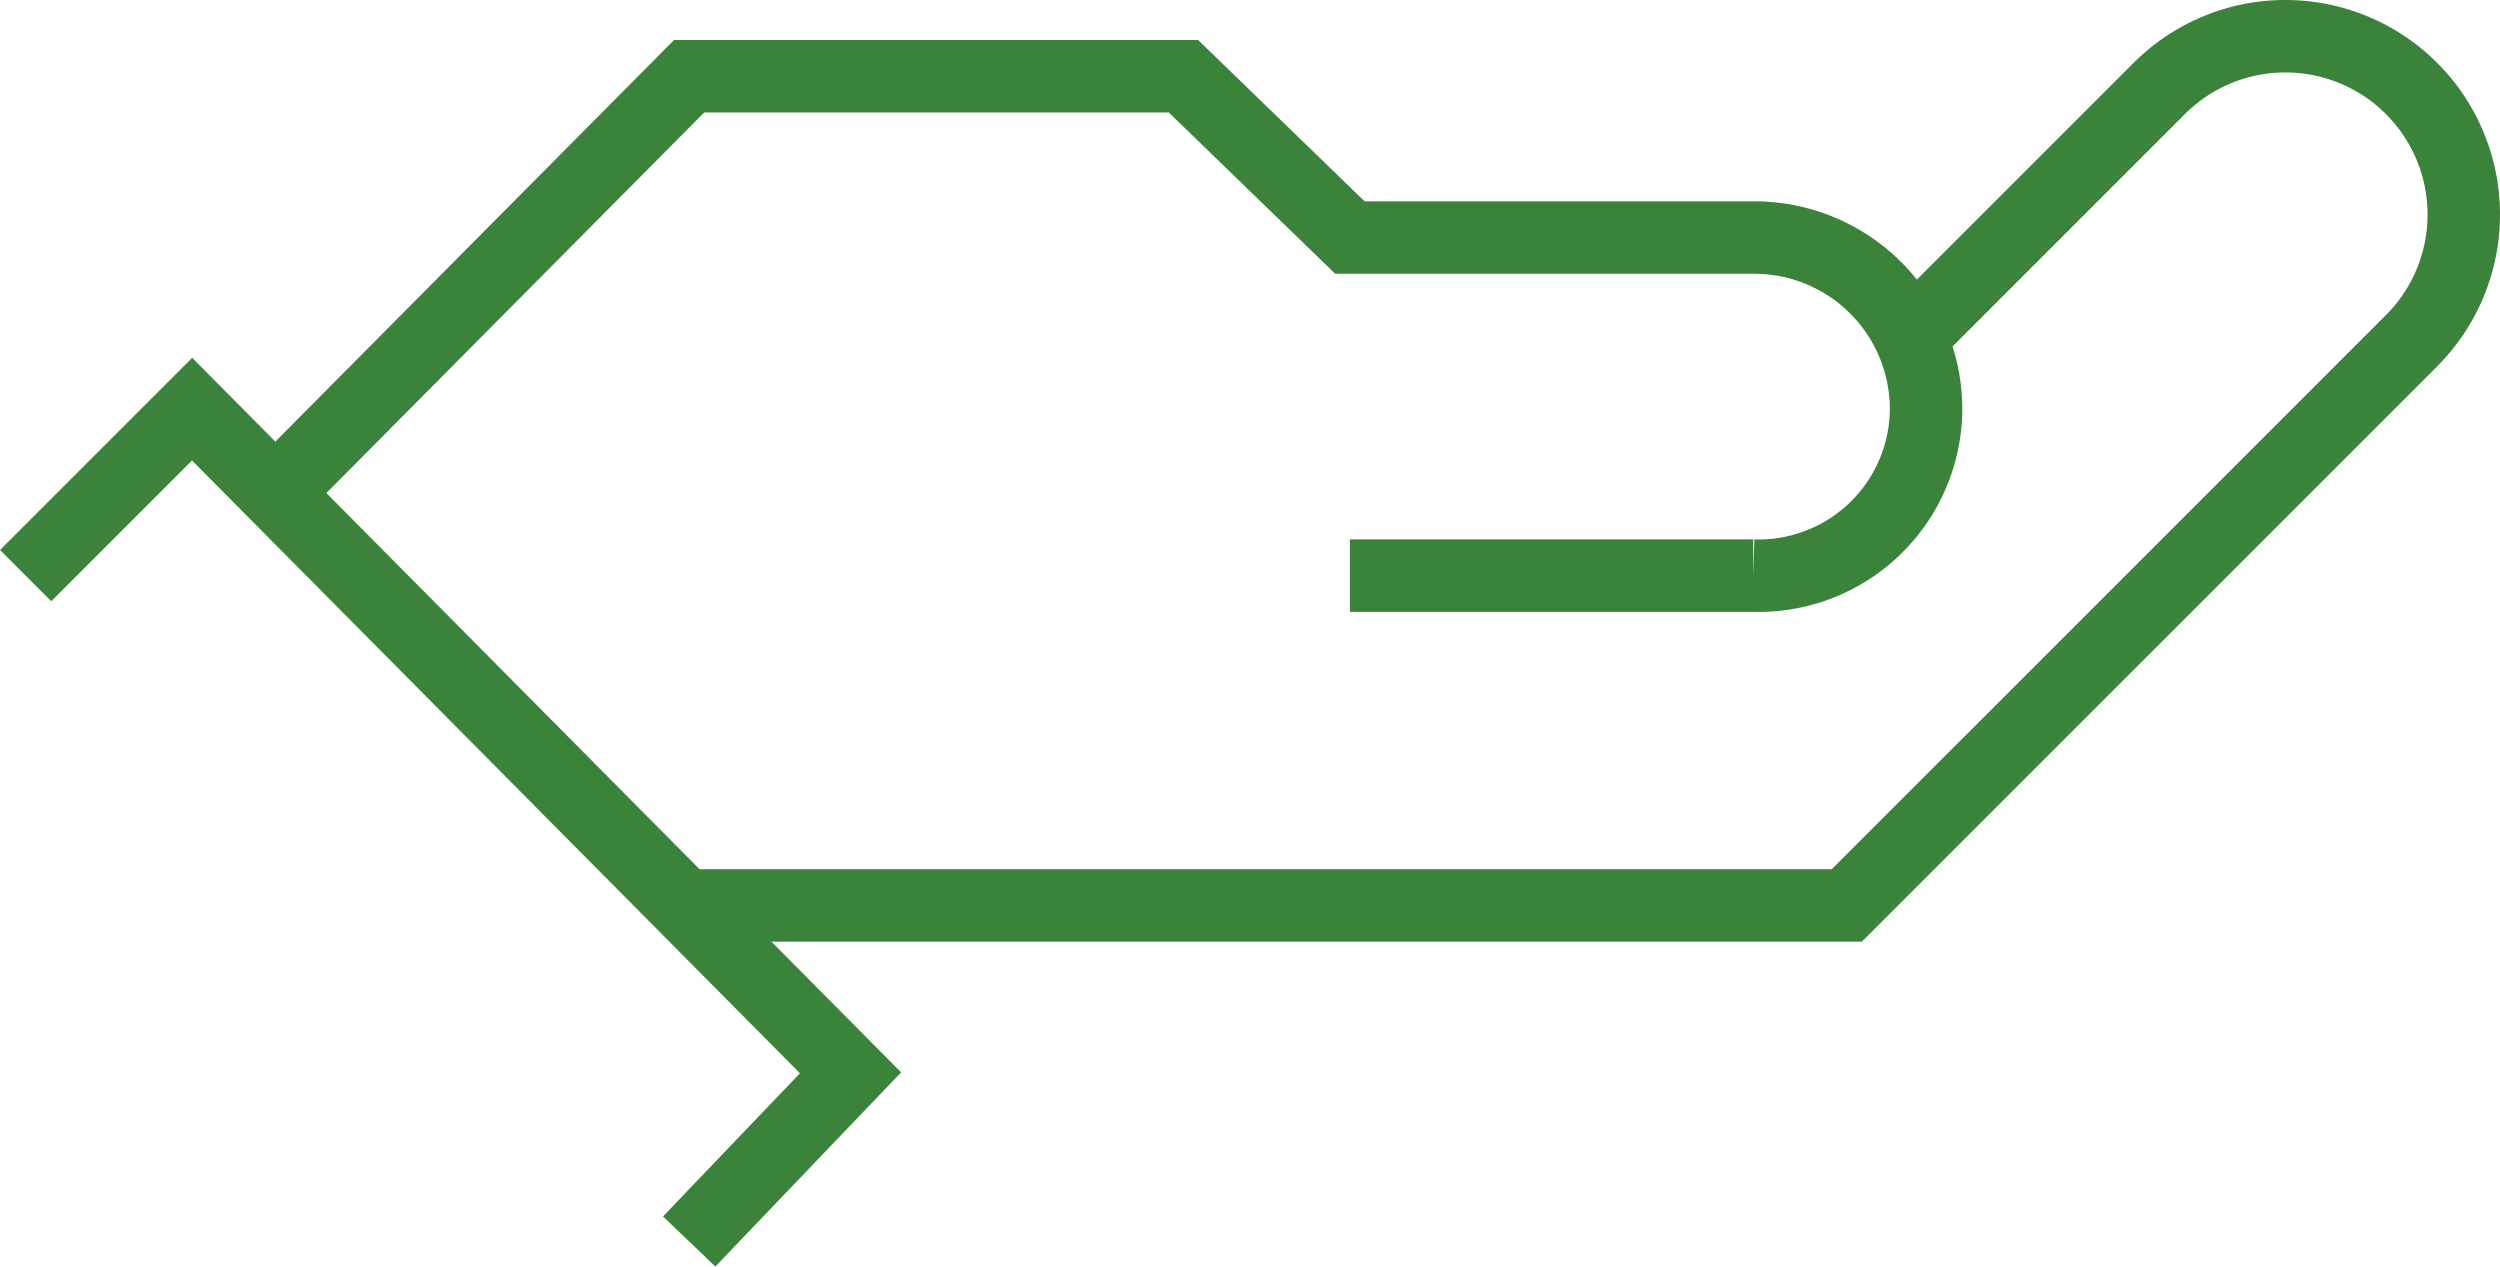 <svg height="52.445" viewBox="0 0 103.519 52.445" width="103.519" xmlns="http://www.w3.org/2000/svg"><g fill="none" stroke="#3b833a" stroke-miterlimit="10" stroke-width="3" transform="translate(-122.621 -685.265)"><path d="m123.682 709.1 6.893-6.893 27.264 27.481-6.681 6.984"/><path d="m178.517 709.1h16.7a6.937 6.937 0 0 0 7.158-6.893 7.114 7.114 0 0 0 -7.158-7.106h-16.7l-6.893-6.68h-20.467l-16.939 17.063"/><path d="m202.379 698.581 9.653-9.653a7.386 7.386 0 0 1 10.445 0 7.386 7.386 0 0 1 0 10.445l-23.384 23.383h-48.251"/></g></svg>